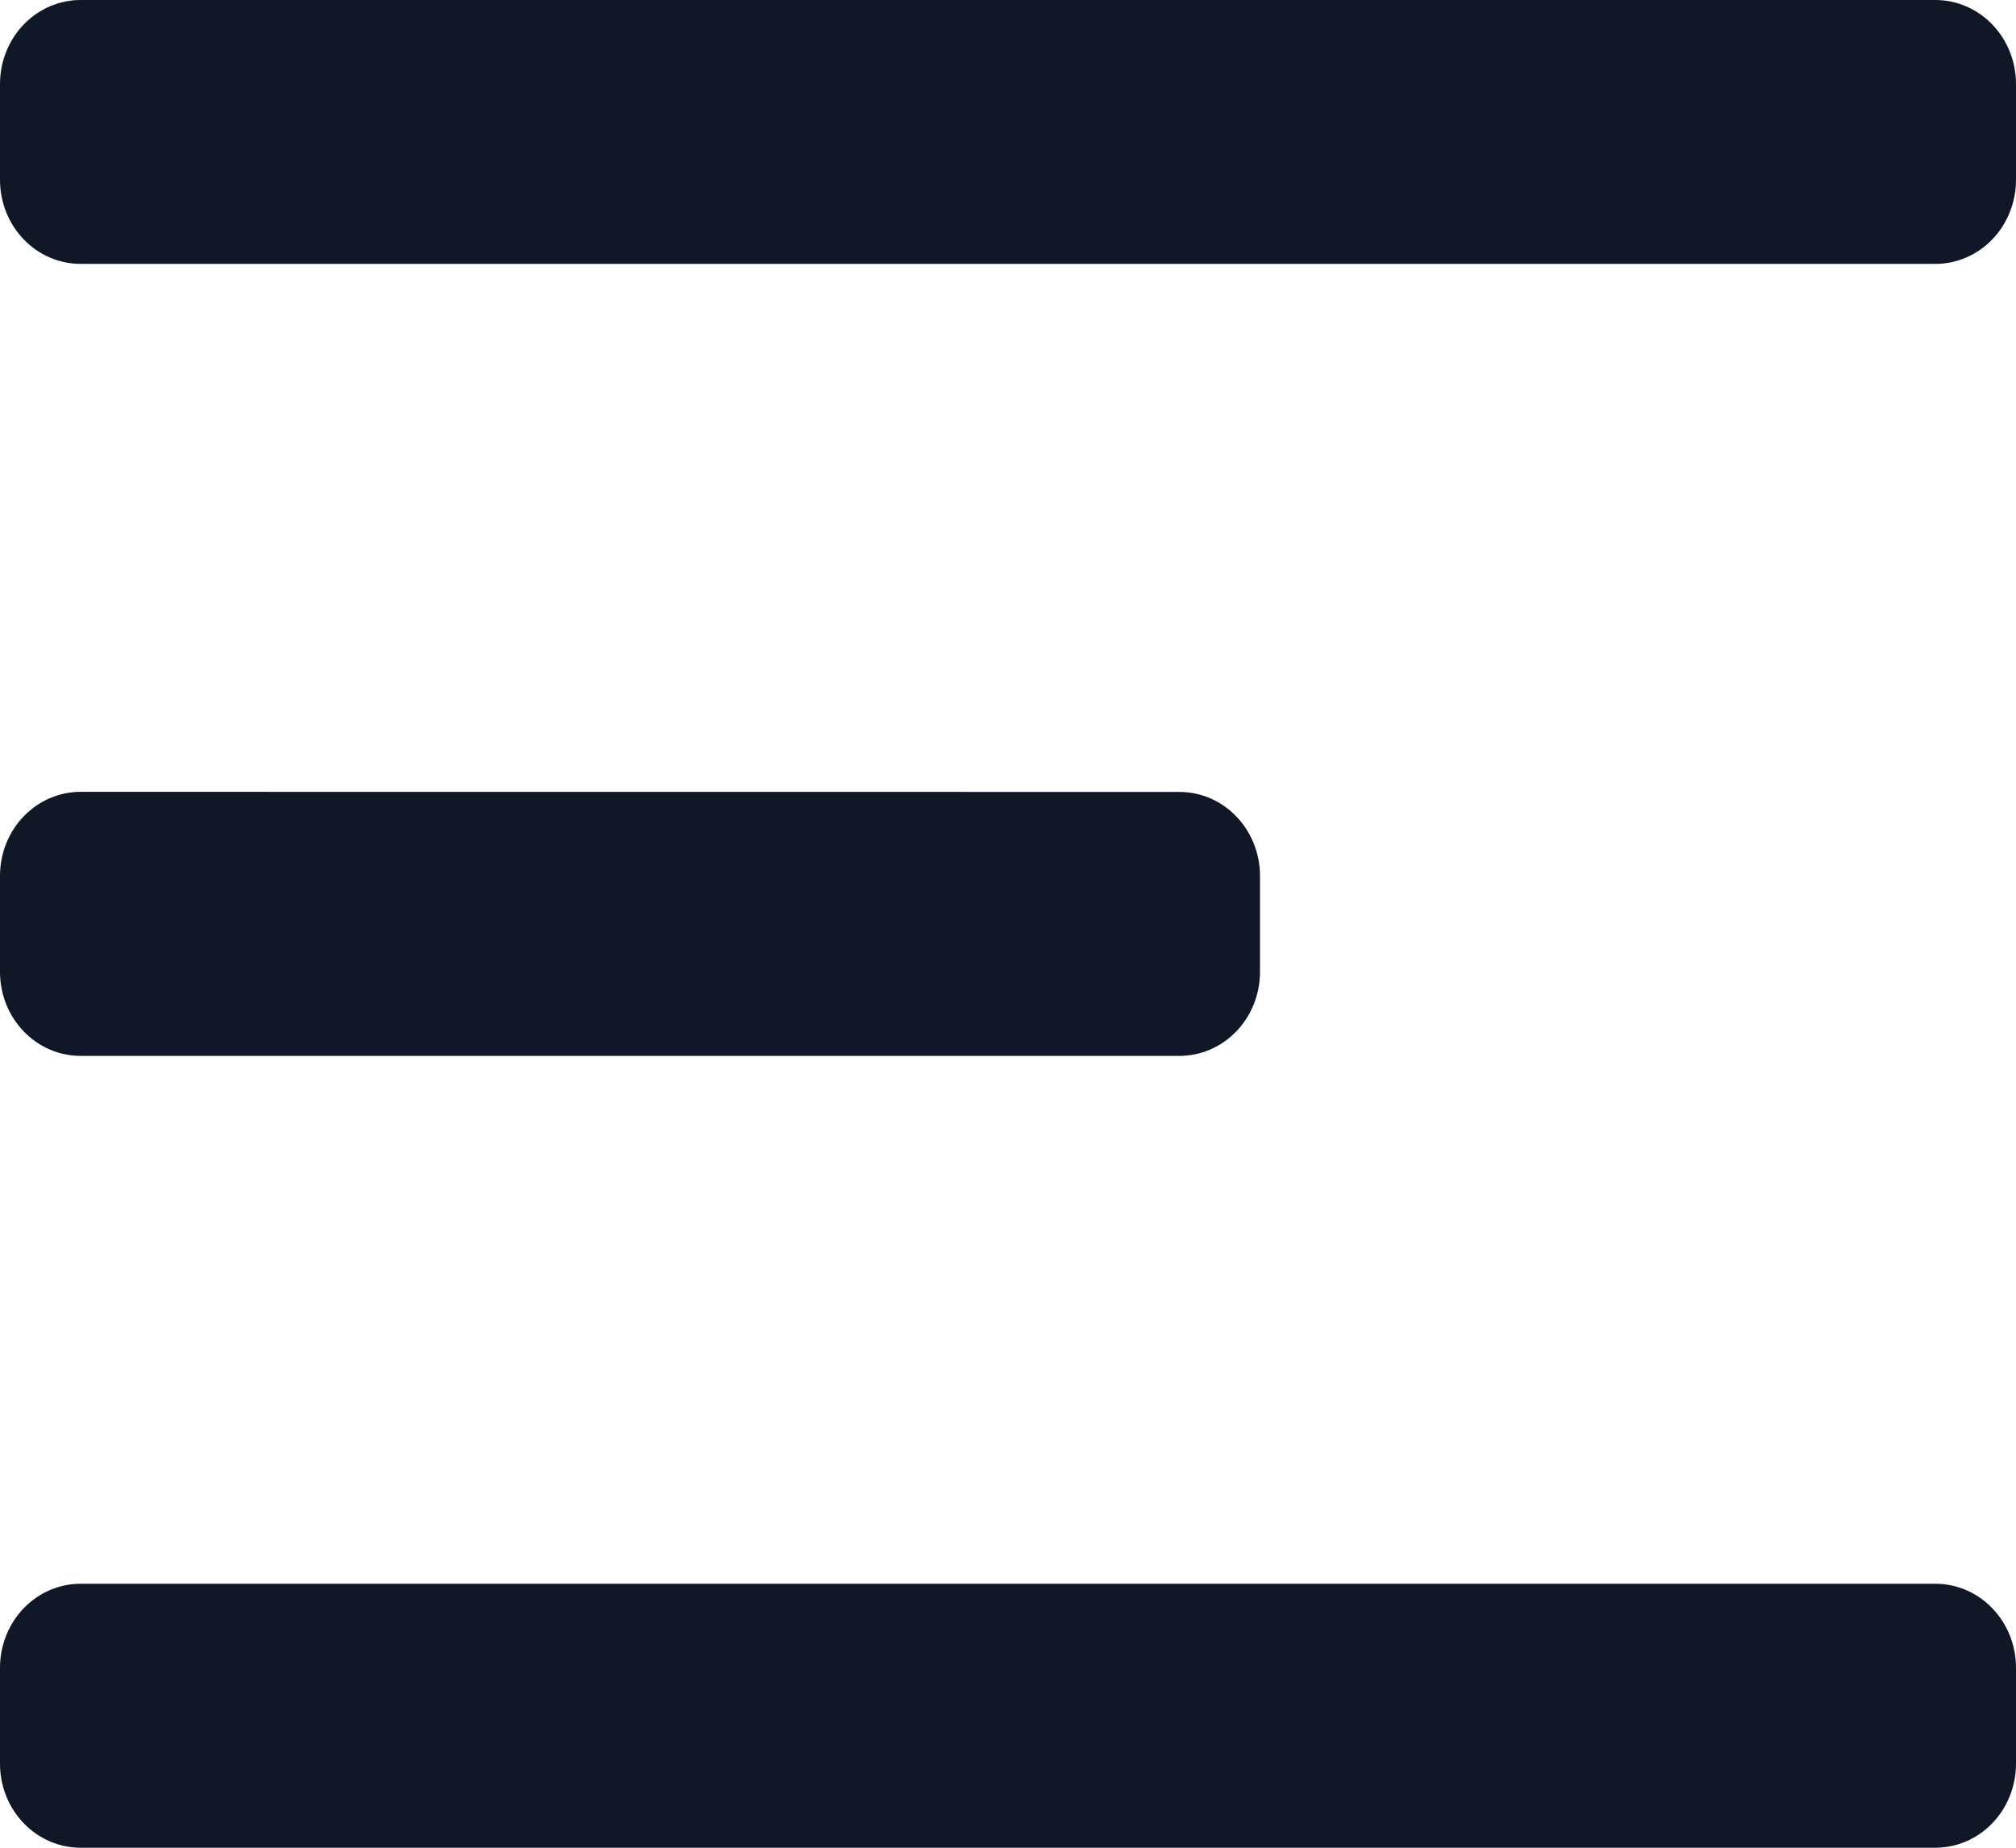 <svg width="24" height="22" viewBox="0 0 24 22" fill="none" xmlns="http://www.w3.org/2000/svg">
<path d="M0.96 0C0.705 0 0.461 0.105 0.281 0.293C0.101 0.48 0 0.735 0 1L0 2.142C0 2.407 0.101 2.662 0.281 2.849C0.461 3.037 0.705 3.142 0.96 3.142L23.04 3.142C23.295 3.142 23.539 3.037 23.719 2.849C23.899 2.662 24 2.407 24 2.142V1C24 0.735 23.899 0.48 23.719 0.293C23.539 0.105 23.295 0 23.04 0L0.96 0ZM0.96 9.428C0.705 9.428 0.461 9.533 0.281 9.721C0.101 9.908 0 10.163 0 10.428L0 11.572C0 11.837 0.101 12.092 0.281 12.279C0.461 12.467 0.705 12.572 0.96 12.572L14.04 12.572C14.295 12.572 14.539 12.467 14.719 12.279C14.899 12.092 15 11.837 15 11.572V10.429C15 10.164 14.899 9.909 14.719 9.722C14.539 9.534 14.295 9.429 14.04 9.429L0.96 9.428ZM0.96 18.857C0.705 18.857 0.461 18.962 0.281 19.15C0.101 19.337 0 19.592 0 19.857L0 21C0 21.265 0.101 21.52 0.281 21.707C0.461 21.895 0.705 22 0.96 22L23.04 22C23.295 22 23.539 21.895 23.719 21.707C23.899 21.52 24 21.265 24 21V19.857C24 19.592 23.899 19.337 23.719 19.15C23.539 18.962 23.295 18.857 23.04 18.857L0.96 18.857Z" fill="#101828"/>
</svg>
